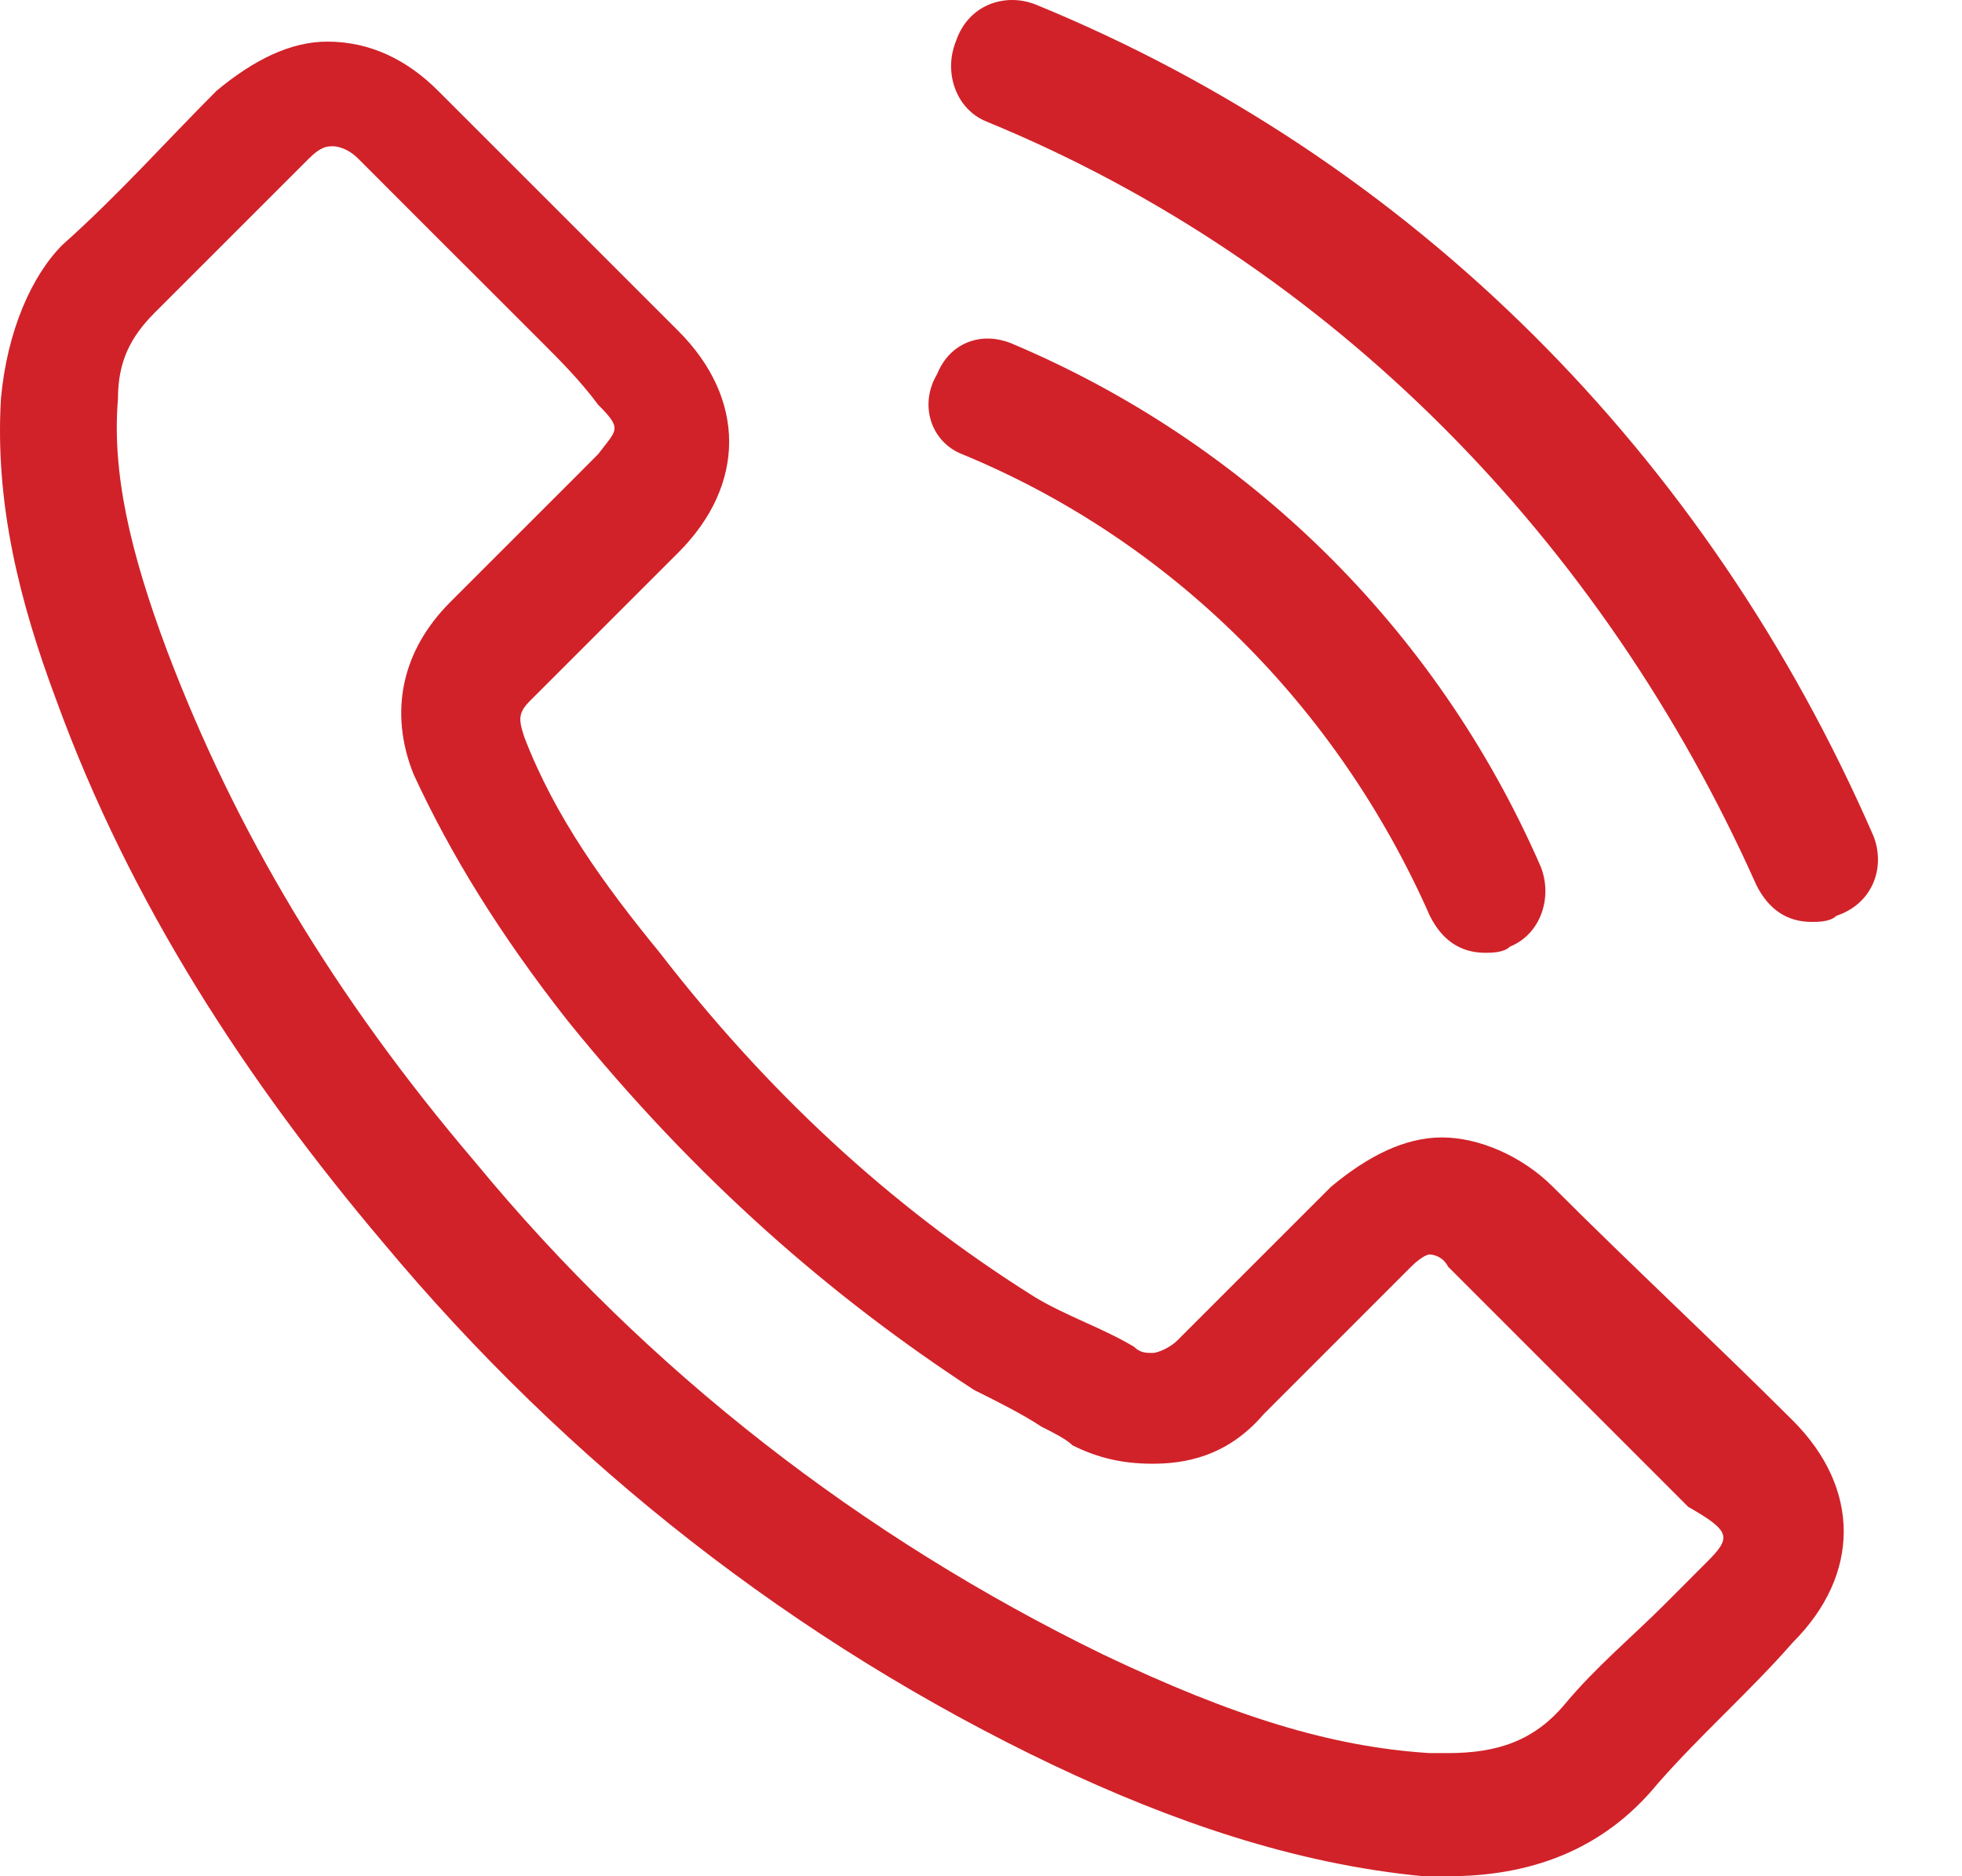 <svg width="23" height="22" viewBox="0 0 23 22" fill="none" xmlns="http://www.w3.org/2000/svg">
<path d="M21.961 9.8C20.012 5.324 16.547 1.859 12.143 0.054C11.782 -0.09 11.349 0.054 11.205 0.487C11.06 0.848 11.205 1.281 11.566 1.426C15.608 3.086 18.785 6.335 20.589 10.377C20.734 10.666 20.95 10.81 21.239 10.81C21.311 10.81 21.456 10.81 21.528 10.738C21.961 10.594 22.105 10.161 21.961 9.8Z" fill="#D12229"/>
<path d="M11.275 5.324C13.73 6.335 15.679 8.284 16.762 10.739C16.906 11.027 17.123 11.172 17.411 11.172C17.483 11.172 17.628 11.172 17.7 11.1C18.061 10.955 18.205 10.522 18.061 10.161C16.834 7.346 14.596 5.18 11.853 4.025C11.492 3.881 11.131 4.025 10.986 4.386C10.77 4.747 10.914 5.18 11.275 5.324Z" fill="#D12229"/>
<path d="M18.203 13.915C17.842 13.554 17.336 13.337 16.903 13.337C16.47 13.337 16.037 13.554 15.604 13.915C15.026 14.492 14.449 15.07 13.799 15.72C13.727 15.792 13.583 15.864 13.51 15.864C13.438 15.864 13.366 15.864 13.294 15.792C12.933 15.575 12.5 15.431 12.139 15.214C10.406 14.131 8.962 12.76 7.735 11.172C7.086 10.378 6.508 9.583 6.147 8.645C6.075 8.428 6.075 8.356 6.219 8.212C6.797 7.634 7.374 7.057 7.952 6.479C8.746 5.685 8.746 4.675 7.952 3.881C7.519 3.447 7.013 2.942 6.58 2.509C6.075 2.004 5.642 1.571 5.136 1.065C4.776 0.704 4.342 0.488 3.837 0.488C3.404 0.488 2.971 0.704 2.538 1.065C1.96 1.643 1.383 2.292 0.733 2.87C0.372 3.231 0.083 3.881 0.011 4.675C-0.061 5.902 0.228 7.057 0.661 8.212C1.527 10.594 2.899 12.688 4.487 14.565C6.652 17.163 9.323 19.257 12.355 20.701C13.727 21.35 15.171 21.856 16.687 22C16.759 22 16.903 22 16.976 22C17.914 22 18.78 21.711 19.43 20.917C19.935 20.34 20.513 19.834 21.018 19.257C21.812 18.463 21.812 17.452 21.018 16.658C20.152 15.792 19.141 14.853 18.203 13.915ZM20.007 18.318C19.863 18.463 19.646 18.679 19.502 18.824C19.141 19.185 18.708 19.546 18.347 19.979C17.986 20.412 17.553 20.556 16.976 20.556C16.903 20.556 16.831 20.556 16.759 20.556C15.604 20.484 14.449 20.123 12.933 19.401C10.117 18.03 7.591 16.081 5.57 13.626C3.909 11.677 2.754 9.728 1.96 7.634C1.527 6.479 1.31 5.541 1.383 4.675C1.383 4.242 1.527 3.953 1.816 3.664C2.177 3.303 2.538 2.942 2.899 2.581C3.115 2.365 3.332 2.148 3.621 1.859C3.765 1.715 3.837 1.715 3.909 1.715C3.909 1.715 4.054 1.715 4.198 1.859C4.487 2.148 4.848 2.509 5.136 2.798L5.642 3.303C5.858 3.52 6.147 3.808 6.364 4.025C6.58 4.242 6.797 4.458 7.013 4.747C7.302 5.036 7.23 5.036 7.013 5.324L6.797 5.541C6.292 6.046 5.786 6.552 5.281 7.057C4.703 7.634 4.559 8.356 4.848 9.078C5.281 10.017 5.858 10.955 6.652 11.966C8.168 13.843 9.757 15.214 11.417 16.297C11.706 16.441 11.994 16.586 12.211 16.73C12.355 16.802 12.5 16.875 12.572 16.947C12.861 17.091 13.149 17.163 13.51 17.163C13.871 17.163 14.377 17.091 14.81 16.586C15.387 16.008 15.965 15.431 16.542 14.853C16.687 14.709 16.759 14.709 16.759 14.709C16.759 14.709 16.903 14.709 16.976 14.853C17.914 15.792 18.852 16.73 19.791 17.669C20.296 17.957 20.296 18.03 20.007 18.318Z" fill="#D12229"/>
</svg>
